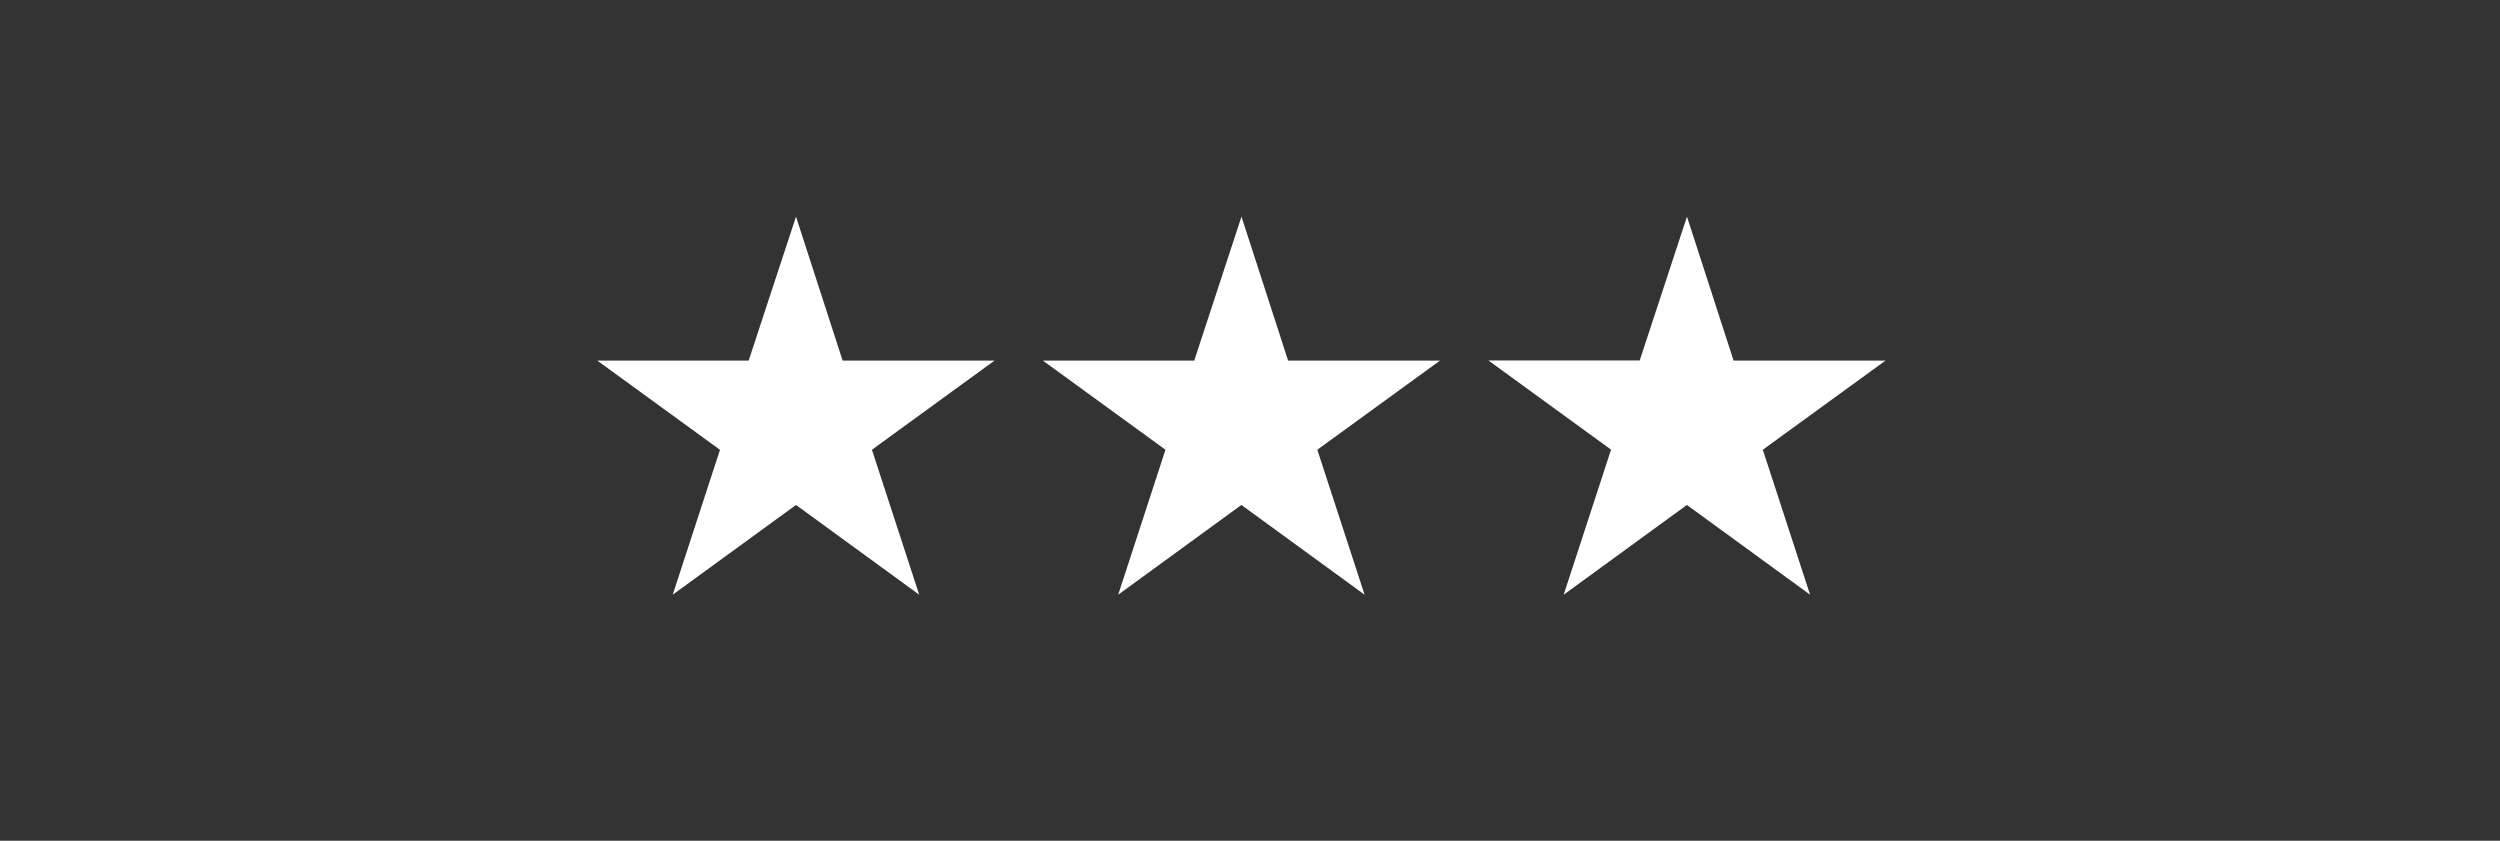 <svg xmlns="http://www.w3.org/2000/svg" width="113" height="38" viewBox="0 0 113 38">
  <rect x="0" y="0" width="113" height="38" fill="#333333" stroke="none"/>
  <g id="Stars-Related-3" transform="translate(-58 -1310)">
    <rect id="Zone" width="113" height="38" transform="translate(58 1310)" fill="#fff" opacity="0"/>
    <path id="Stars" d="M13.9,3.792,11.76,10.3H4.92l5.544,4.032L8.328,20.88,13.9,16.824l5.568,4.056-2.136-6.552L22.872,10.3H16.008Zm20.136,0L31.9,10.3h-6.84L30.6,14.328,28.464,20.88l5.568-4.056L39.6,20.88l-2.136-6.552L43.008,10.3H36.144Zm20.136,0-2.136,6.5h-6.84l5.544,4.032L48.6,20.88l5.568-4.056,5.568,4.056L57.6,14.328,63.144,10.3H56.28Z" transform="translate(80.079 1316)" fill="#fff"/>
  </g>
</svg>
